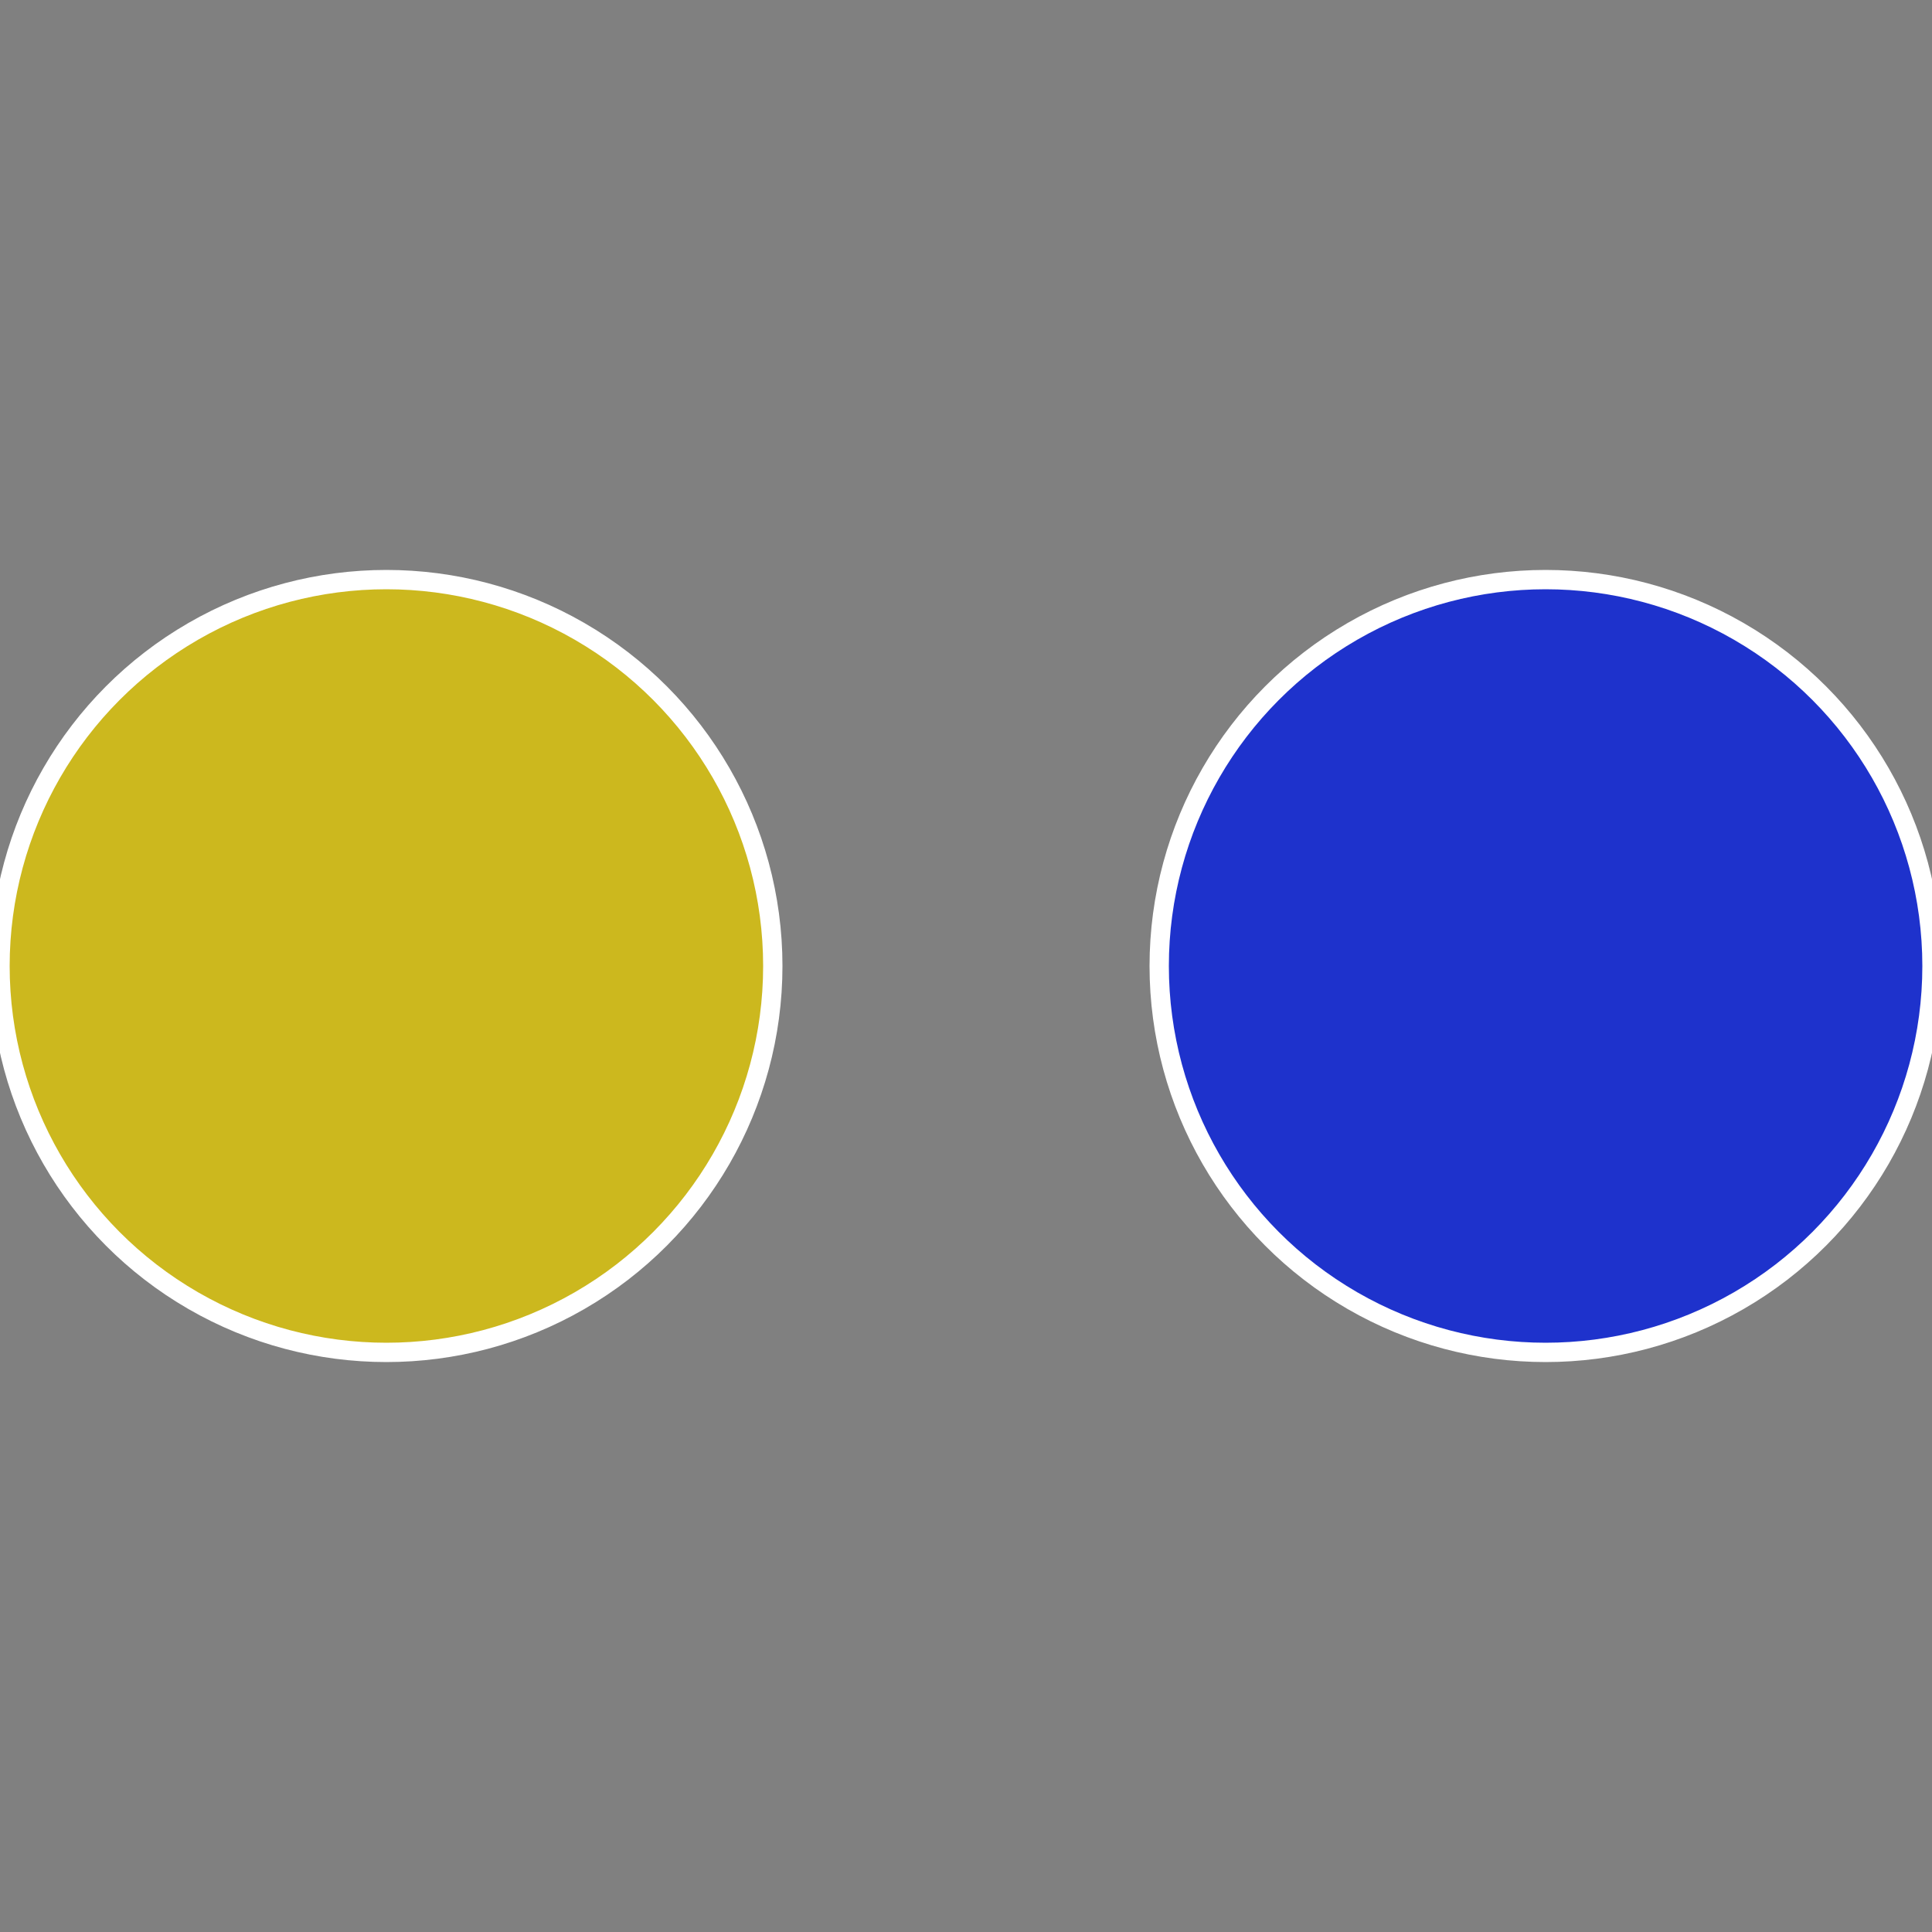 <?xml version="1.0" standalone="no"?>
<svg width="500" height="500" viewBox="-1 -1 2 2" xmlns="http://www.w3.org/2000/svg">
 
                <rect x="-1" y="-1" width="2" height="2" fill="#808080" stroke="none"/>
 
                <circle cx="0.6" cy="0" r="0.4" fill="#1e32cc" stroke="#fff" stroke-width="1%" />
             
                <circle cx="-0.6" cy="7.3478807948841E-17" r="0.4" fill="#ccb81e" stroke="#fff" stroke-width="1%" />
            </svg>
